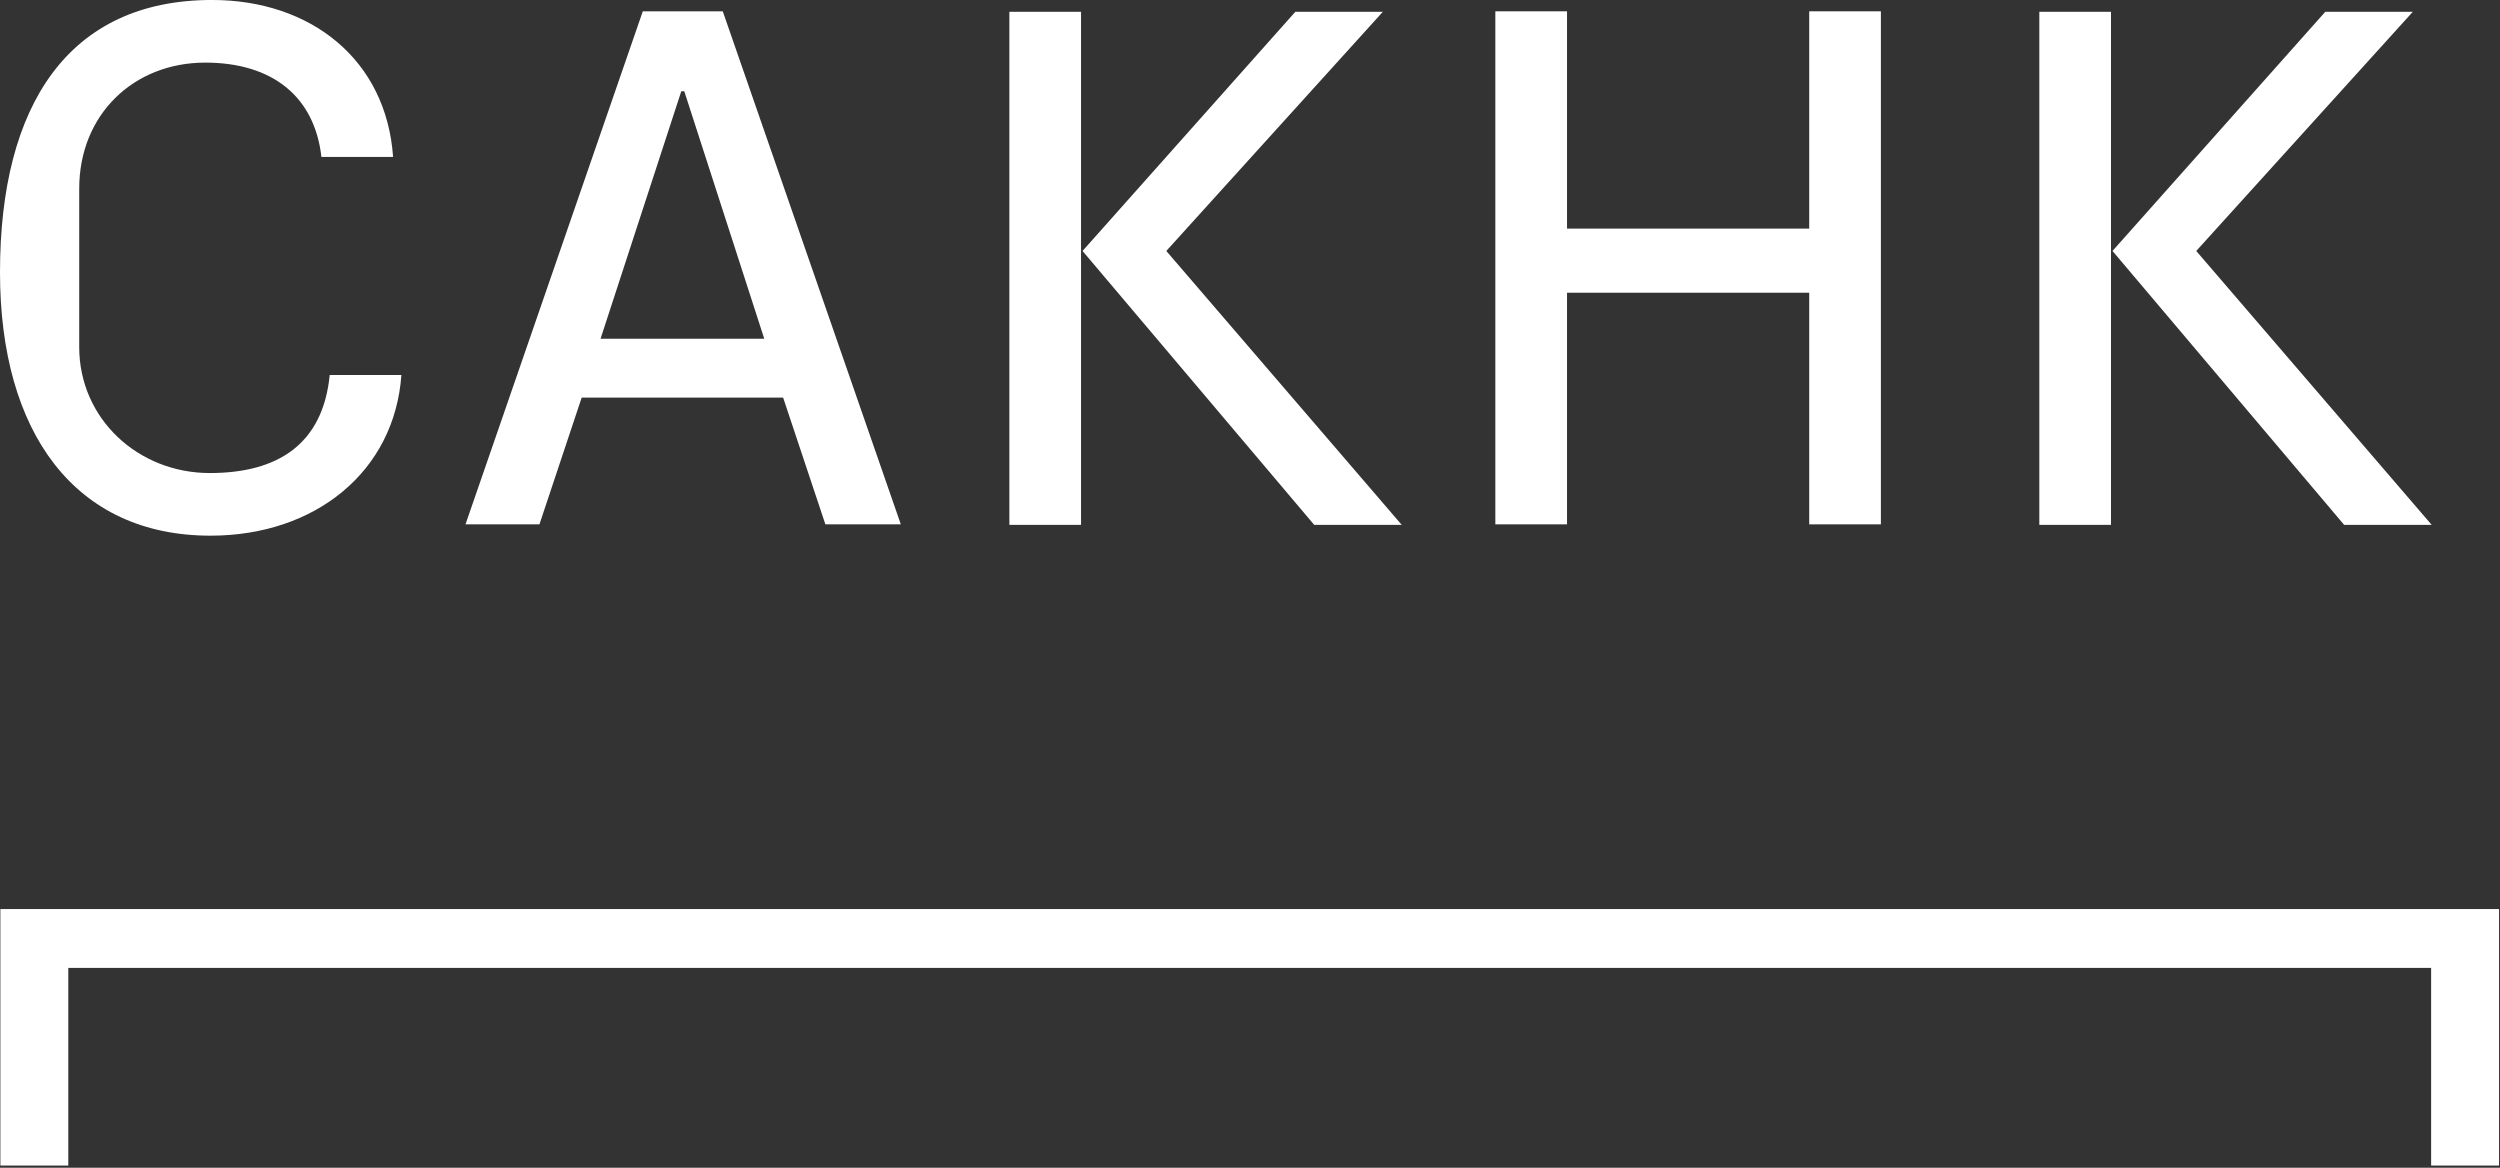 <?xml version="1.0" encoding="UTF-8" standalone="no"?> <svg xmlns="http://www.w3.org/2000/svg" xmlns:xlink="http://www.w3.org/1999/xlink" xmlns:serif="http://www.serif.com/" width="100%" height="100%" viewBox="0 0 760 355" version="1.1" xml:space="preserve" style="fill-rule:evenodd;clip-rule:evenodd;stroke-linejoin:round;stroke-miterlimit:2;"><rect x="0" y="0" width="760" height="355" fill="#333333" stroke="none"/> <g transform="matrix(4.167,0,0,4.167,0.118,354.329)"> <path d="M0,-18.713L0,0L4.954,0L4.954,-14.42L177.333,-14.42L177.333,0L182.287,0L182.287,-18.713L0,-18.713Z" style="fill:white;fill-rule:nonzero;"></path> </g> <g transform="matrix(4.167,0,0,4.167,0,80.042)"> <path d="M0,0.661C0,-11.559 5.009,-19.21 15.467,-19.21C22.678,-19.21 28.182,-14.861 28.677,-7.761L23.448,-7.761C22.953,-12.164 19.871,-14.641 14.972,-14.641C9.742,-14.641 5.779,-10.843 5.779,-5.449L5.779,6.11C5.779,11.339 10.073,15.302 15.302,15.302C20.256,15.302 23.558,13.21 24.054,8.147L29.283,8.147C28.787,15.192 23.008,19.871 15.357,19.871C5.449,19.871 0,12.33 0,0.661" style="fill:white;fill-rule:nonzero;"></path> </g> <g transform="matrix(4.167,0,0,4.167,238.072,41.972)"> <path d="M0,18.935L-14.697,18.935L-17.779,28.182L-23.173,28.182L-10.238,-9.247L-4.404,-9.247L8.586,28.182L3.083,28.182L0,18.935ZM-7.211,-3.413L-7.431,-3.413L-13.321,14.642L-1.376,14.642L-7.211,-3.413Z" style="fill:white;fill-rule:nonzero;"></path> </g> <g transform="matrix(4.167,0,0,4.167,-2100.49,-1768.26)"> <path d="M582.944,462.638L577.715,462.638L577.715,425.209L582.944,425.209L582.944,462.638ZM583.054,442.657L598.577,425.209L604.961,425.209L589.164,442.657L606.338,462.638L599.953,462.638L583.054,442.657Z" style="fill:white;fill-rule:nonzero;"></path> </g> <g transform="matrix(4.167,0,0,4.167,550.002,73.85)"> <path d="M0,3.633L-17.669,3.633L-17.669,20.531L-22.898,20.531L-22.898,-16.898L-17.669,-16.898L-17.669,-1.045L0,-1.045L0,-16.898L5.229,-16.898L5.229,20.531L0,20.531L0,3.633Z" style="fill:white;fill-rule:nonzero;"></path> </g> <g transform="matrix(4.167,0,0,4.167,-2100.49,-1768.26)"> <path d="M658.083,462.638L652.854,462.638L652.854,425.209L658.083,425.209L658.083,462.638ZM658.193,442.657L673.716,425.209L680.101,425.209L664.303,442.657L681.477,462.638L675.091,462.638L658.193,442.657Z" style="fill:white;fill-rule:nonzero;"></path> </g> </svg> 